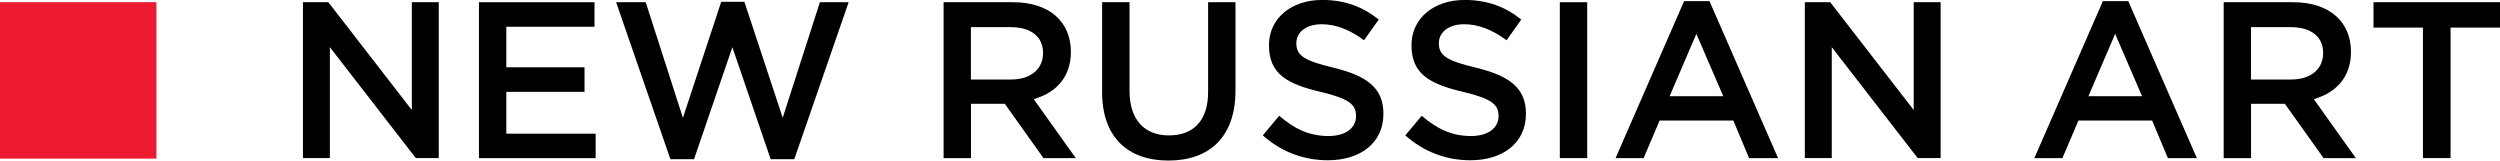 <?xml version="1.0" encoding="UTF-8"?> <svg xmlns="http://www.w3.org/2000/svg" id="Layer_1" data-name="Layer 1" viewBox="0 0 438.35 28.15"> <defs> <style> .cls-1 { fill: #ed1b2f; } </style> </defs> <g> <path d="M53.12,.39h4.45l14.64,18.9V.39h4.72V27.72h-4.02l-15.07-19.45V27.72h-4.72V.39Z"></path> <path d="M83.98,.39h20.26V4.69h-15.46v7.11h13.71v4.3h-13.71v7.34h15.66v4.29h-20.46V.39Z"></path> <path d="M108.03,.39h5.19l6.52,20.27L126.46,.31h4.06l6.72,20.34L143.76,.39h5.04l-9.53,27.53h-4.14l-6.72-19.64-6.72,19.64h-4.14L108.03,.39Z"></path> <path d="M165.44,.39h12.18c6.4,0,10.15,3.44,10.15,8.71,0,4.49-2.69,7.19-6.52,8.28l7.38,10.35h-5.66l-6.79-9.53h-5.93v9.53h-4.8V.39Zm11.83,13.55c3.44,0,5.62-1.8,5.62-4.65s-2.11-4.53-5.66-4.53h-6.99V13.94h7.03Z"></path> <path d="M193.25,16.13V.39h4.8V15.93c0,5.08,2.62,7.81,6.91,7.81s6.87-2.58,6.87-7.61V.39h4.8V15.89c0,8.16-4.61,12.26-11.75,12.26s-11.64-4.1-11.64-12.03Z"></path> <path d="M221.41,23.74l2.89-3.44c2.62,2.26,5.23,3.55,8.63,3.55,2.97,0,4.84-1.37,4.84-3.51,0-1.95-1.09-3.01-6.17-4.22-5.82-1.37-9.1-3.08-9.1-8.2,0-4.69,3.9-7.93,9.33-7.93,3.98,0,7.15,1.21,9.92,3.44l-2.58,3.63c-2.46-1.83-4.92-2.81-7.42-2.81-2.81,0-4.45,1.45-4.45,3.32,0,2.11,1.25,3.05,6.48,4.29,5.78,1.41,8.79,3.48,8.79,8.08,0,5.12-4.02,8.16-9.76,8.16-4.18,0-8.12-1.45-11.4-4.37Z"></path> <path d="M246.4,23.74l2.89-3.44c2.62,2.26,5.23,3.55,8.63,3.55,2.97,0,4.84-1.37,4.84-3.51,0-1.95-1.09-3.01-6.17-4.22-5.82-1.37-9.1-3.08-9.1-8.2,0-4.69,3.9-7.93,9.33-7.93,3.98,0,7.15,1.21,9.92,3.44l-2.58,3.63c-2.46-1.83-4.92-2.81-7.42-2.81-2.81,0-4.45,1.45-4.45,3.32,0,2.11,1.25,3.05,6.48,4.29,5.78,1.41,8.79,3.48,8.79,8.08,0,5.12-4.02,8.16-9.76,8.16-4.18,0-8.12-1.45-11.4-4.37Z"></path> <path d="M273.5,.39h4.8V27.72h-4.8V.39Z"></path> <path d="M295.29,.2h4.45l12.03,27.53h-5.08l-2.77-6.6h-12.92l-2.81,6.6h-4.92L295.29,.2Zm6.87,16.67l-4.72-10.93-4.69,10.93h9.41Z"></path> <path d="M316.46,.39h4.45l14.64,18.9V.39h4.72V27.72h-4.02l-15.07-19.45V27.72h-4.72V.39Z"></path> <path d="M368.72,.2h4.45l12.03,27.53h-5.08l-2.77-6.6h-12.92l-2.81,6.6h-4.92L368.72,.2Zm6.87,16.67l-4.72-10.93-4.69,10.93h9.41Z"></path> <path d="M389.89,.39h12.18c6.4,0,10.15,3.44,10.15,8.71,0,4.49-2.69,7.19-6.52,8.28l7.38,10.35h-5.66l-6.79-9.53h-5.93v9.53h-4.8V.39Zm11.83,13.55c3.44,0,5.62-1.8,5.62-4.65s-2.11-4.53-5.66-4.53h-6.99V13.94h7.03Z"></path> <path d="M424.84,4.84h-8.67V.39h22.18V4.84h-8.67V27.72h-4.84V4.84Z"></path> </g> <rect class="cls-1" y=".38" width="27.43" height="27.43"></rect> </svg> 